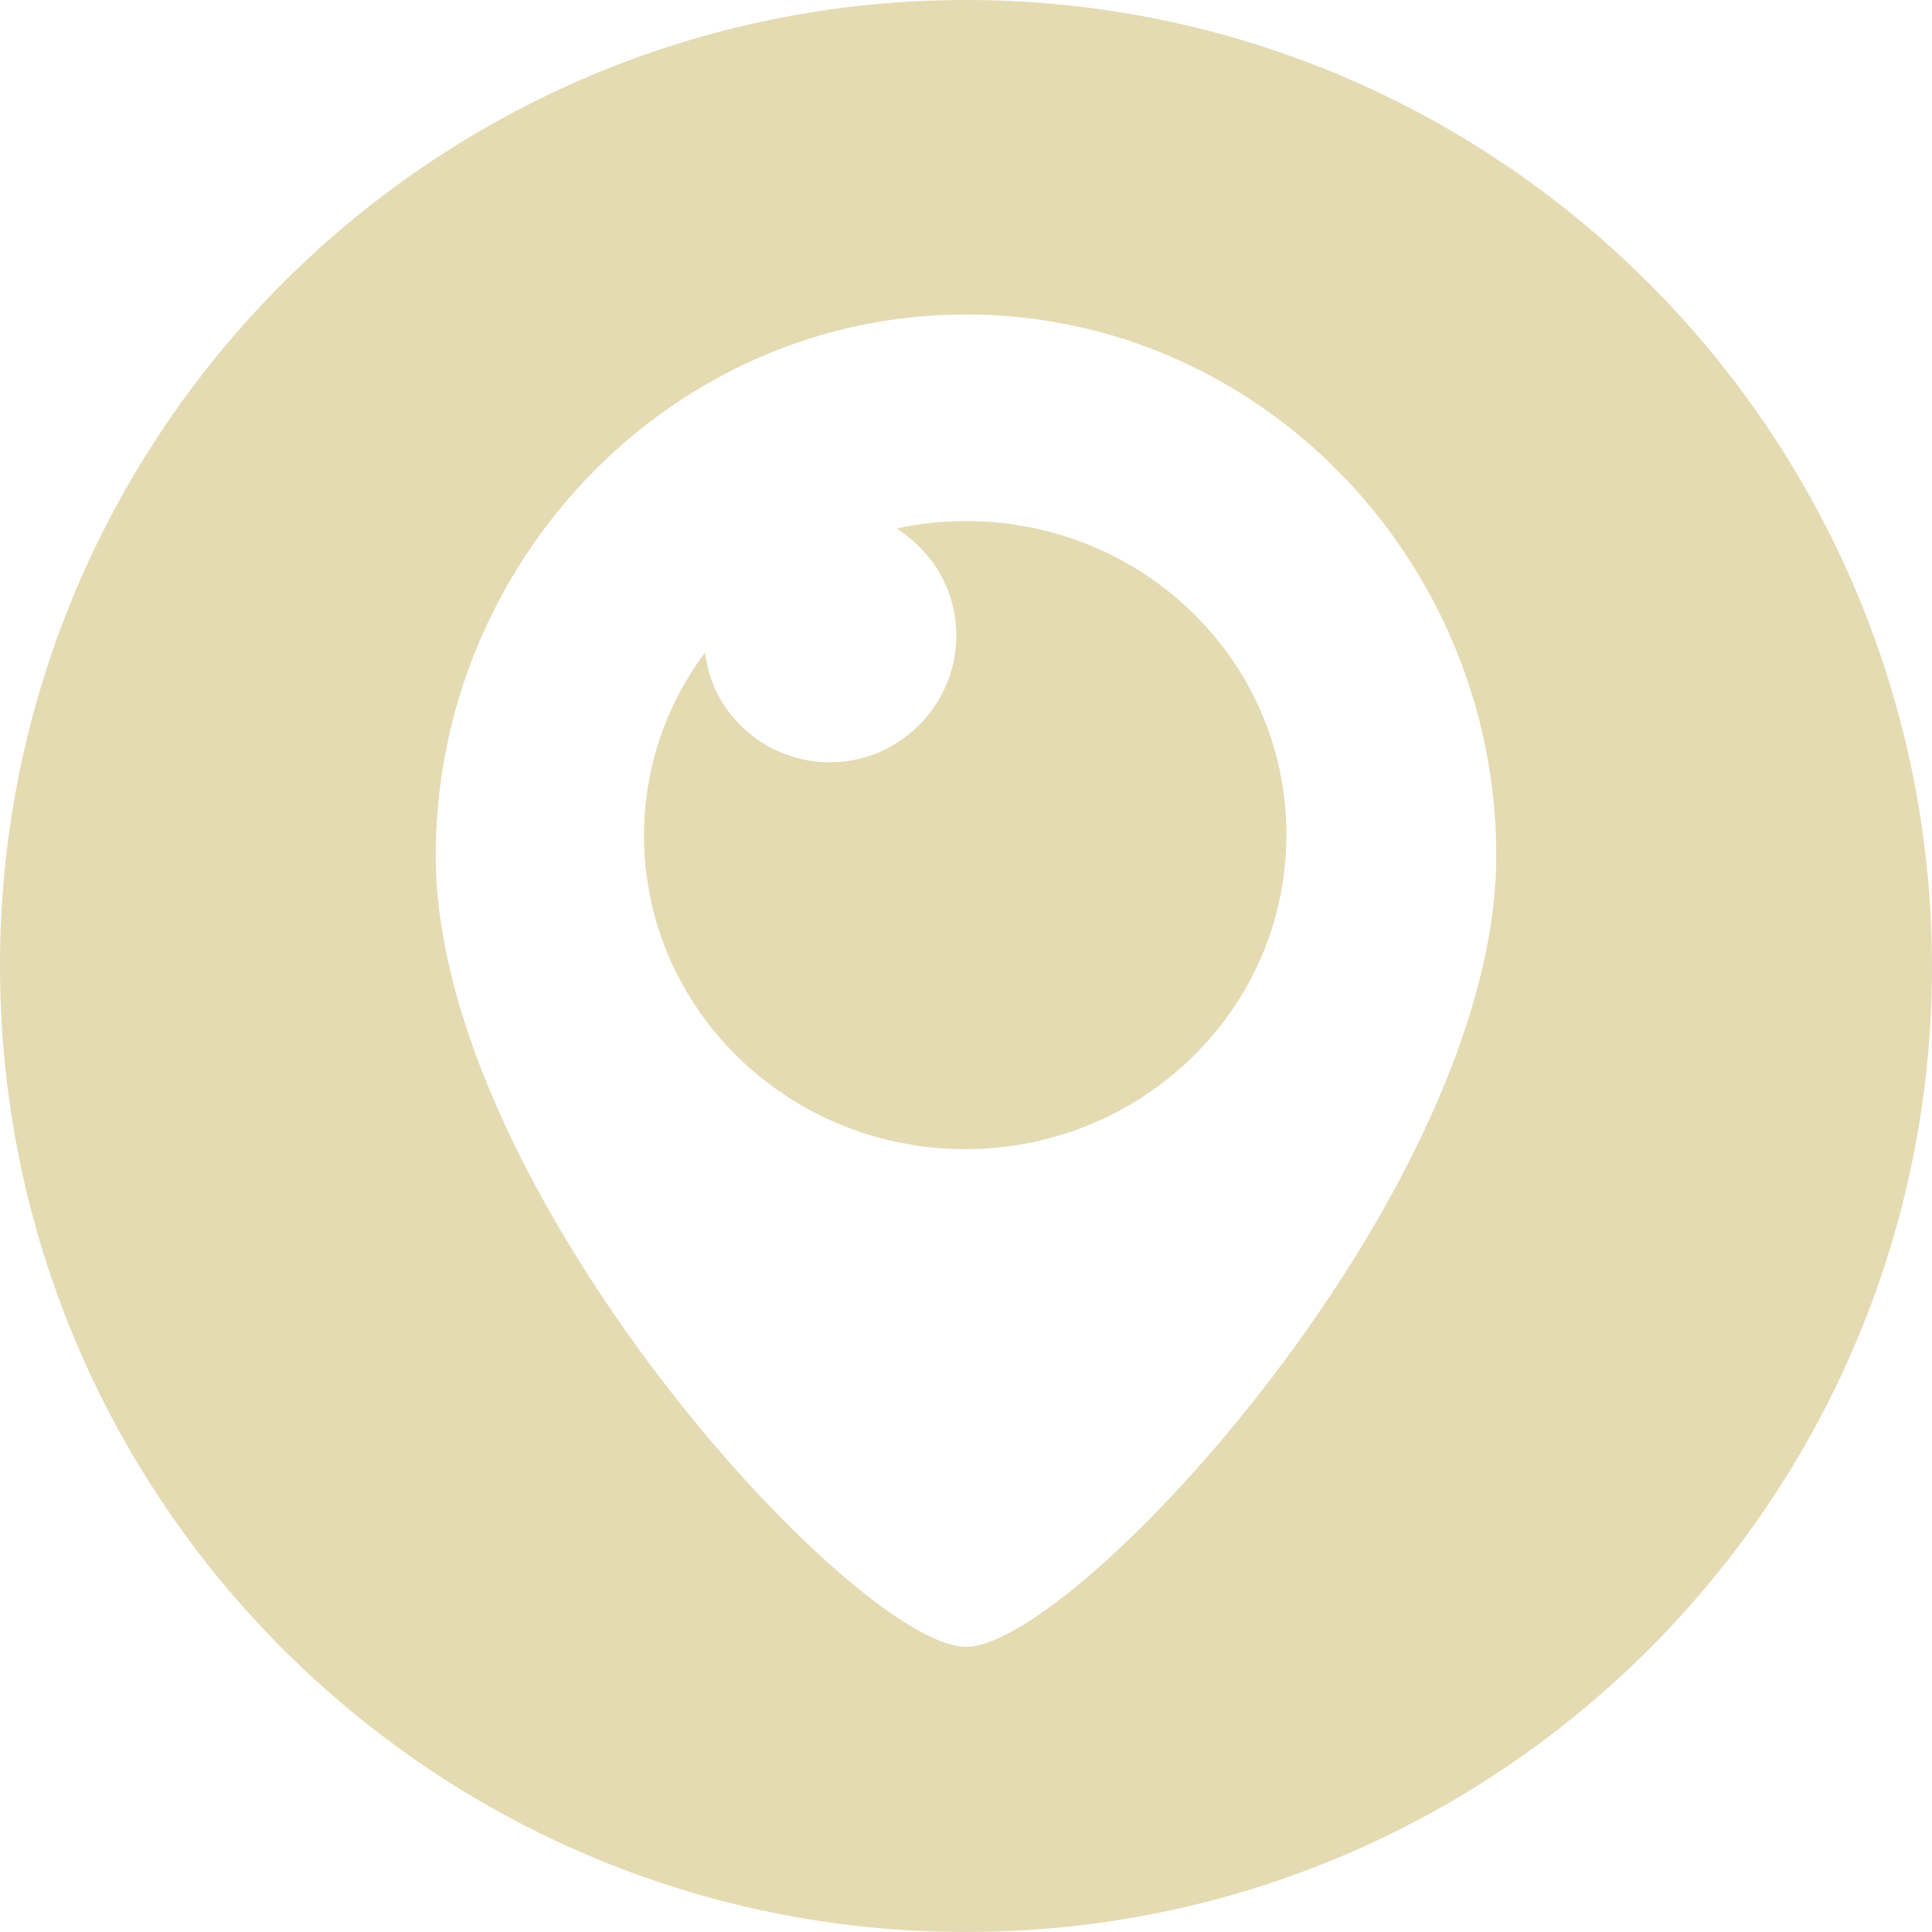 <?xml version="1.0" encoding="UTF-8" standalone="no"?><svg xmlns="http://www.w3.org/2000/svg" xmlns:xlink="http://www.w3.org/1999/xlink" fill="#e4dbb3" height="231" preserveAspectRatio="xMidYMid meet" version="1" viewBox="0.0 0.0 231.0 231.0" width="231" zoomAndPan="magnify"><g id="change1_1"><path d="M115.5,0C51.7,0,0,51.7,0,115.5c0,63.8,51.7,115.5,115.5,115.5c63.8,0,115.5-51.7,115.5-115.5C230.9,51.7,179.2,0,115.5,0z M115.5,196.9c-13.2,0-63.4-54.5-63.4-94.6c0-35.2,28.2-64.7,63.4-64.7c35.2,0,63.4,29.5,63.4,64.7 C178.9,142.3,128.7,196.9,115.5,196.9z"/><path d="M115.5,62.3c-2.9,0-5.7,0.3-8.3,0.9c1.6,1,3.1,2.4,4.3,4c4.9,6.8,3.3,16.2-3.5,21.1c-6.8,4.9-16.2,3.3-21.1-3.5 c-1.5-2.1-2.3-4.4-2.6-6.8C79.7,84.2,77,91.7,77,99.9c0,20.7,17.2,37.5,38.4,37.5c21.2,0,38.4-16.8,38.4-37.5 C153.9,79.1,136.7,62.3,115.5,62.3z"/></g></svg>